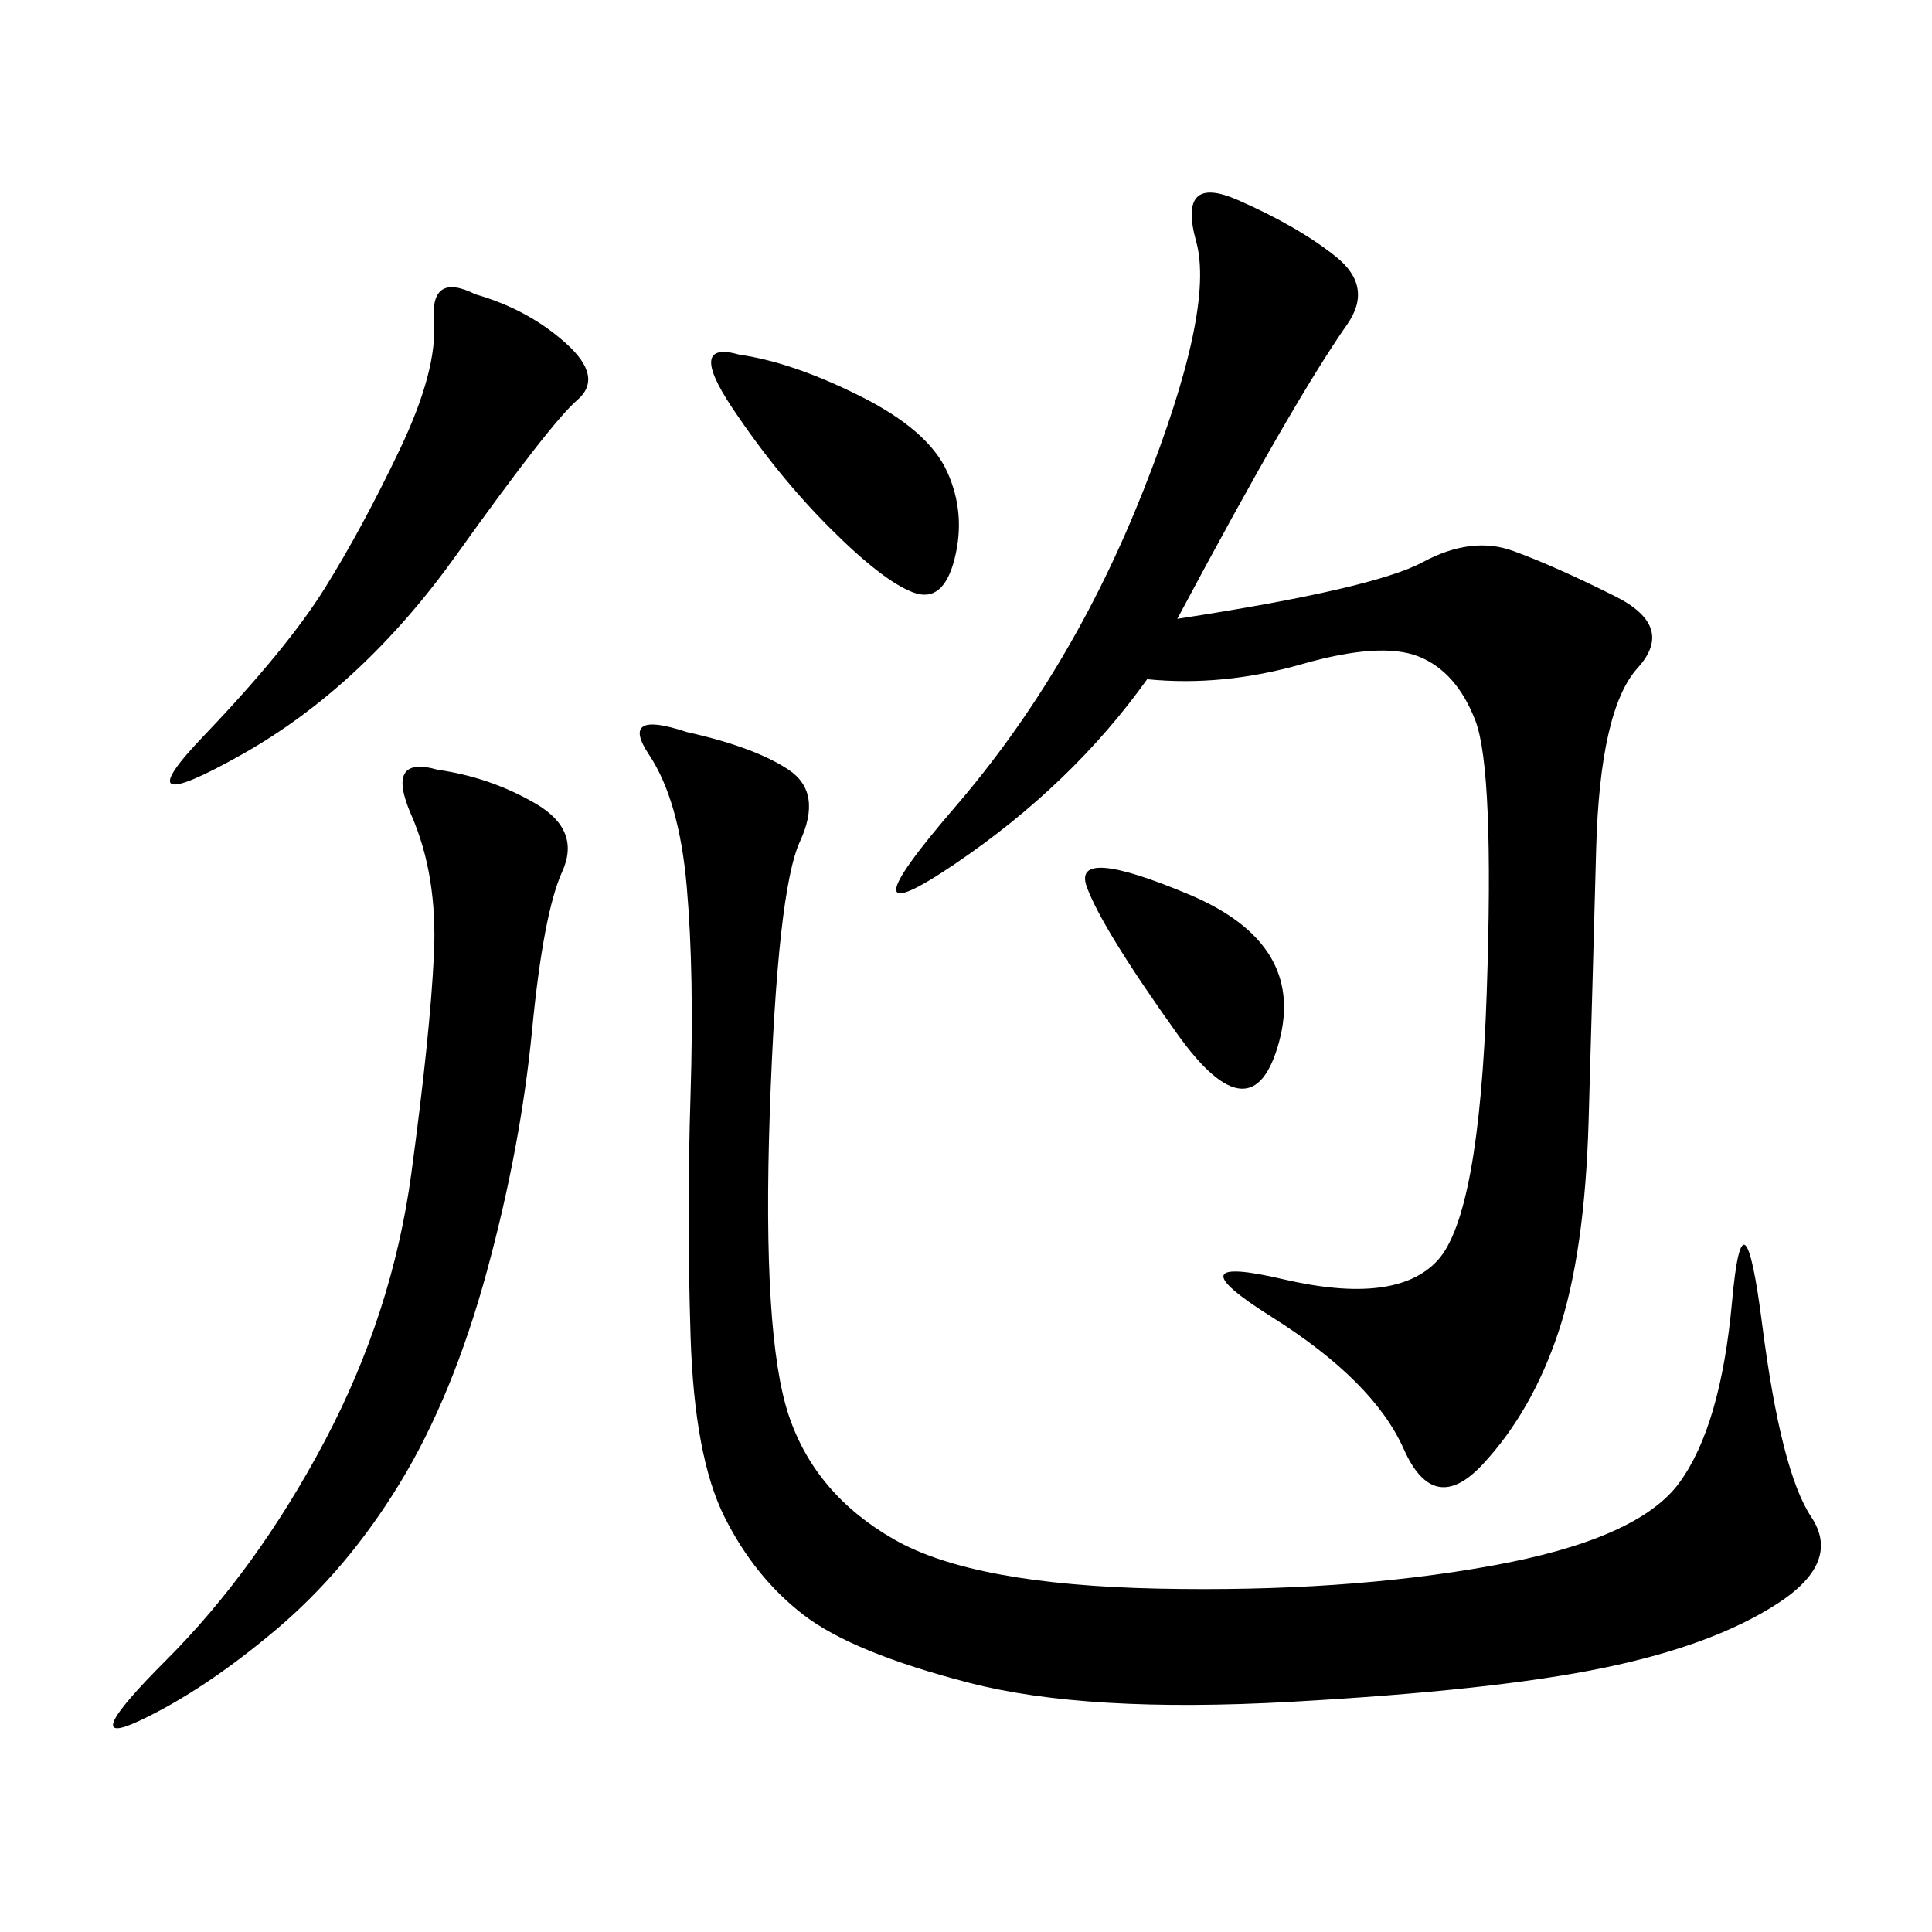 <svg xmlns="http://www.w3.org/2000/svg" xmlns:xlink="http://www.w3.org/1999/xlink" width="300" height="300"><path d="M182.81 96.09Q213.28 91.41 220.90 87.30Q228.52 83.20 234.96 85.55Q241.41 87.89 250.78 92.58Q260.16 97.27 254.30 103.71Q248.44 110.16 247.85 131.84Q247.27 153.52 246.68 174.02Q246.09 194.53 241.99 206.84Q237.89 219.14 230.27 227.34Q222.66 235.55 217.97 225Q213.28 214.45 197.46 204.49Q181.64 194.53 199.22 198.63Q216.80 202.73 223.24 195.70Q229.69 188.67 230.86 154.10Q232.03 119.53 229.10 111.91Q226.17 104.30 220.31 101.95Q214.45 99.61 202.15 103.13Q189.84 106.64 178.13 105.47L178.13 105.47Q166.41 121.88 148.24 134.18Q130.08 146.48 148.24 125.39Q166.41 104.30 177.54 76.17Q188.67 48.05 185.74 37.50Q182.81 26.95 192.19 31.05Q201.56 35.16 207.42 39.84Q213.28 44.53 209.18 50.39Q205.08 56.25 198.63 67.38Q192.19 78.52 182.81 96.09L182.81 96.09ZM106.64 113.67Q117.19 116.02 122.46 119.53Q127.73 123.05 124.22 130.66Q120.70 138.28 119.53 172.85Q118.36 207.42 122.46 219.73Q126.56 232.03 138.87 239.06Q151.17 246.09 179.88 246.68Q208.59 247.27 231.45 243.16Q254.30 239.06 260.74 230.27Q267.19 221.48 268.95 202.15Q270.70 182.81 273.63 205.66Q276.56 228.52 281.25 235.55Q285.94 242.58 275.98 249.02Q266.02 255.47 249.02 258.98Q232.03 262.50 200.39 264.26Q168.75 266.02 150.59 261.33Q132.42 256.64 124.80 250.78Q117.19 244.92 112.50 235.55Q107.81 226.17 107.23 207.42Q106.64 188.67 107.23 169.92Q107.81 151.17 106.64 137.70Q105.47 124.22 100.78 117.19Q96.09 110.16 106.64 113.67L106.64 113.67ZM67.97 119.53Q76.17 120.70 83.20 124.80Q90.23 128.91 87.30 135.35Q84.38 141.80 82.62 159.96Q80.86 178.13 75.59 197.46Q70.31 216.80 62.11 230.27Q53.91 243.75 42.77 253.13Q31.64 262.50 21.68 267.19Q11.72 271.88 25.78 257.81Q39.84 243.75 50.39 223.83Q60.94 203.91 63.87 182.23Q66.80 160.55 67.38 148.24Q67.97 135.94 63.87 126.56Q59.77 117.19 67.97 119.53L67.97 119.53ZM73.83 45.70Q82.03 48.05 87.89 53.32Q93.75 58.59 89.65 62.11Q85.55 65.63 70.90 86.13Q56.25 106.64 37.50 117.19Q18.75 127.73 31.64 114.26Q44.53 100.78 50.39 91.41Q56.25 82.03 62.11 69.73Q67.97 57.42 67.38 49.80Q66.80 42.19 73.83 45.70L73.83 45.70ZM114.84 55.08Q123.05 56.25 133.59 61.52Q144.14 66.80 147.07 73.24Q150 79.69 148.24 86.72Q146.48 93.75 141.80 91.99Q137.11 90.23 128.91 82.03Q120.70 73.83 113.67 63.28Q106.64 52.73 114.84 55.08L114.84 55.08ZM182.81 160.55Q171.09 144.14 168.75 137.70Q166.41 131.25 184.57 138.87Q202.73 146.48 198.63 161.72Q194.53 176.95 182.81 160.55L182.81 160.55Z"/></svg>
